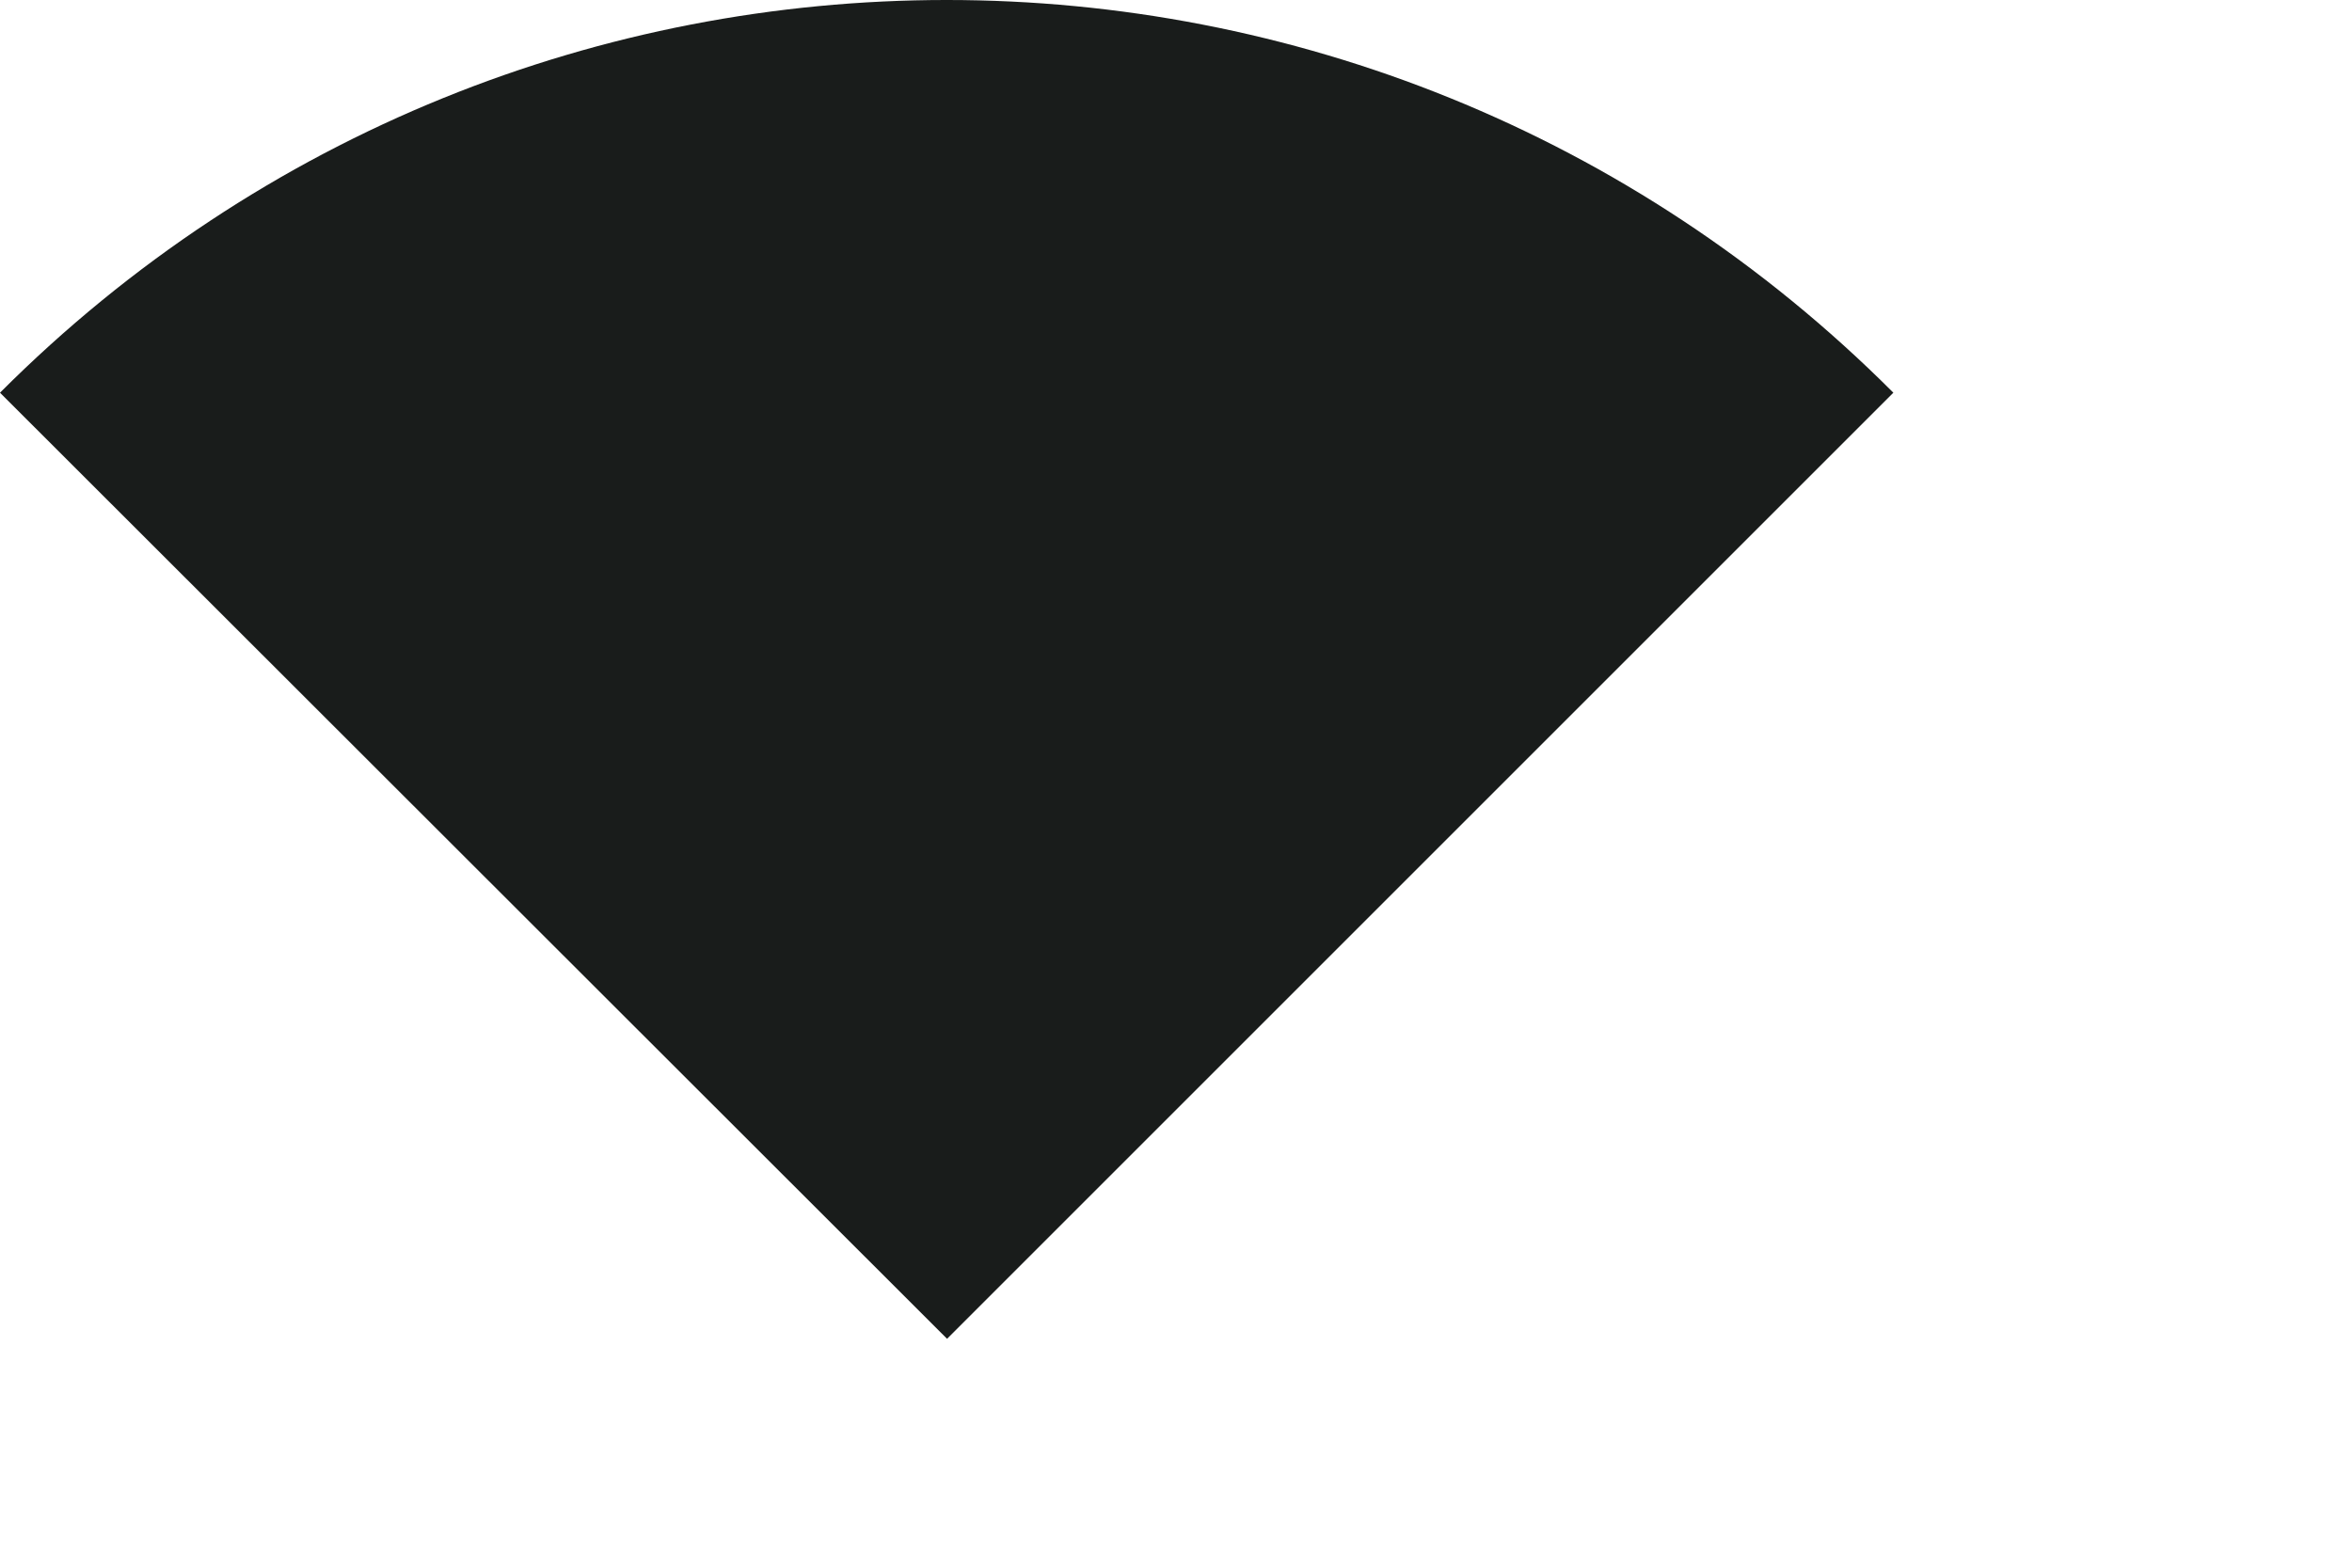 <?xml version="1.0" encoding="utf-8"?>
<svg xmlns="http://www.w3.org/2000/svg" fill="none" height="100%" overflow="visible" preserveAspectRatio="none" style="display: block;" viewBox="0 0 3 2" width="100%">
<path d="M0 0.501L1.208 1.708L2.415 0.501C1.748 -0.167 0.667 -0.167 0 0.501Z" fill="#191C1B" id="Vector"/>
</svg>